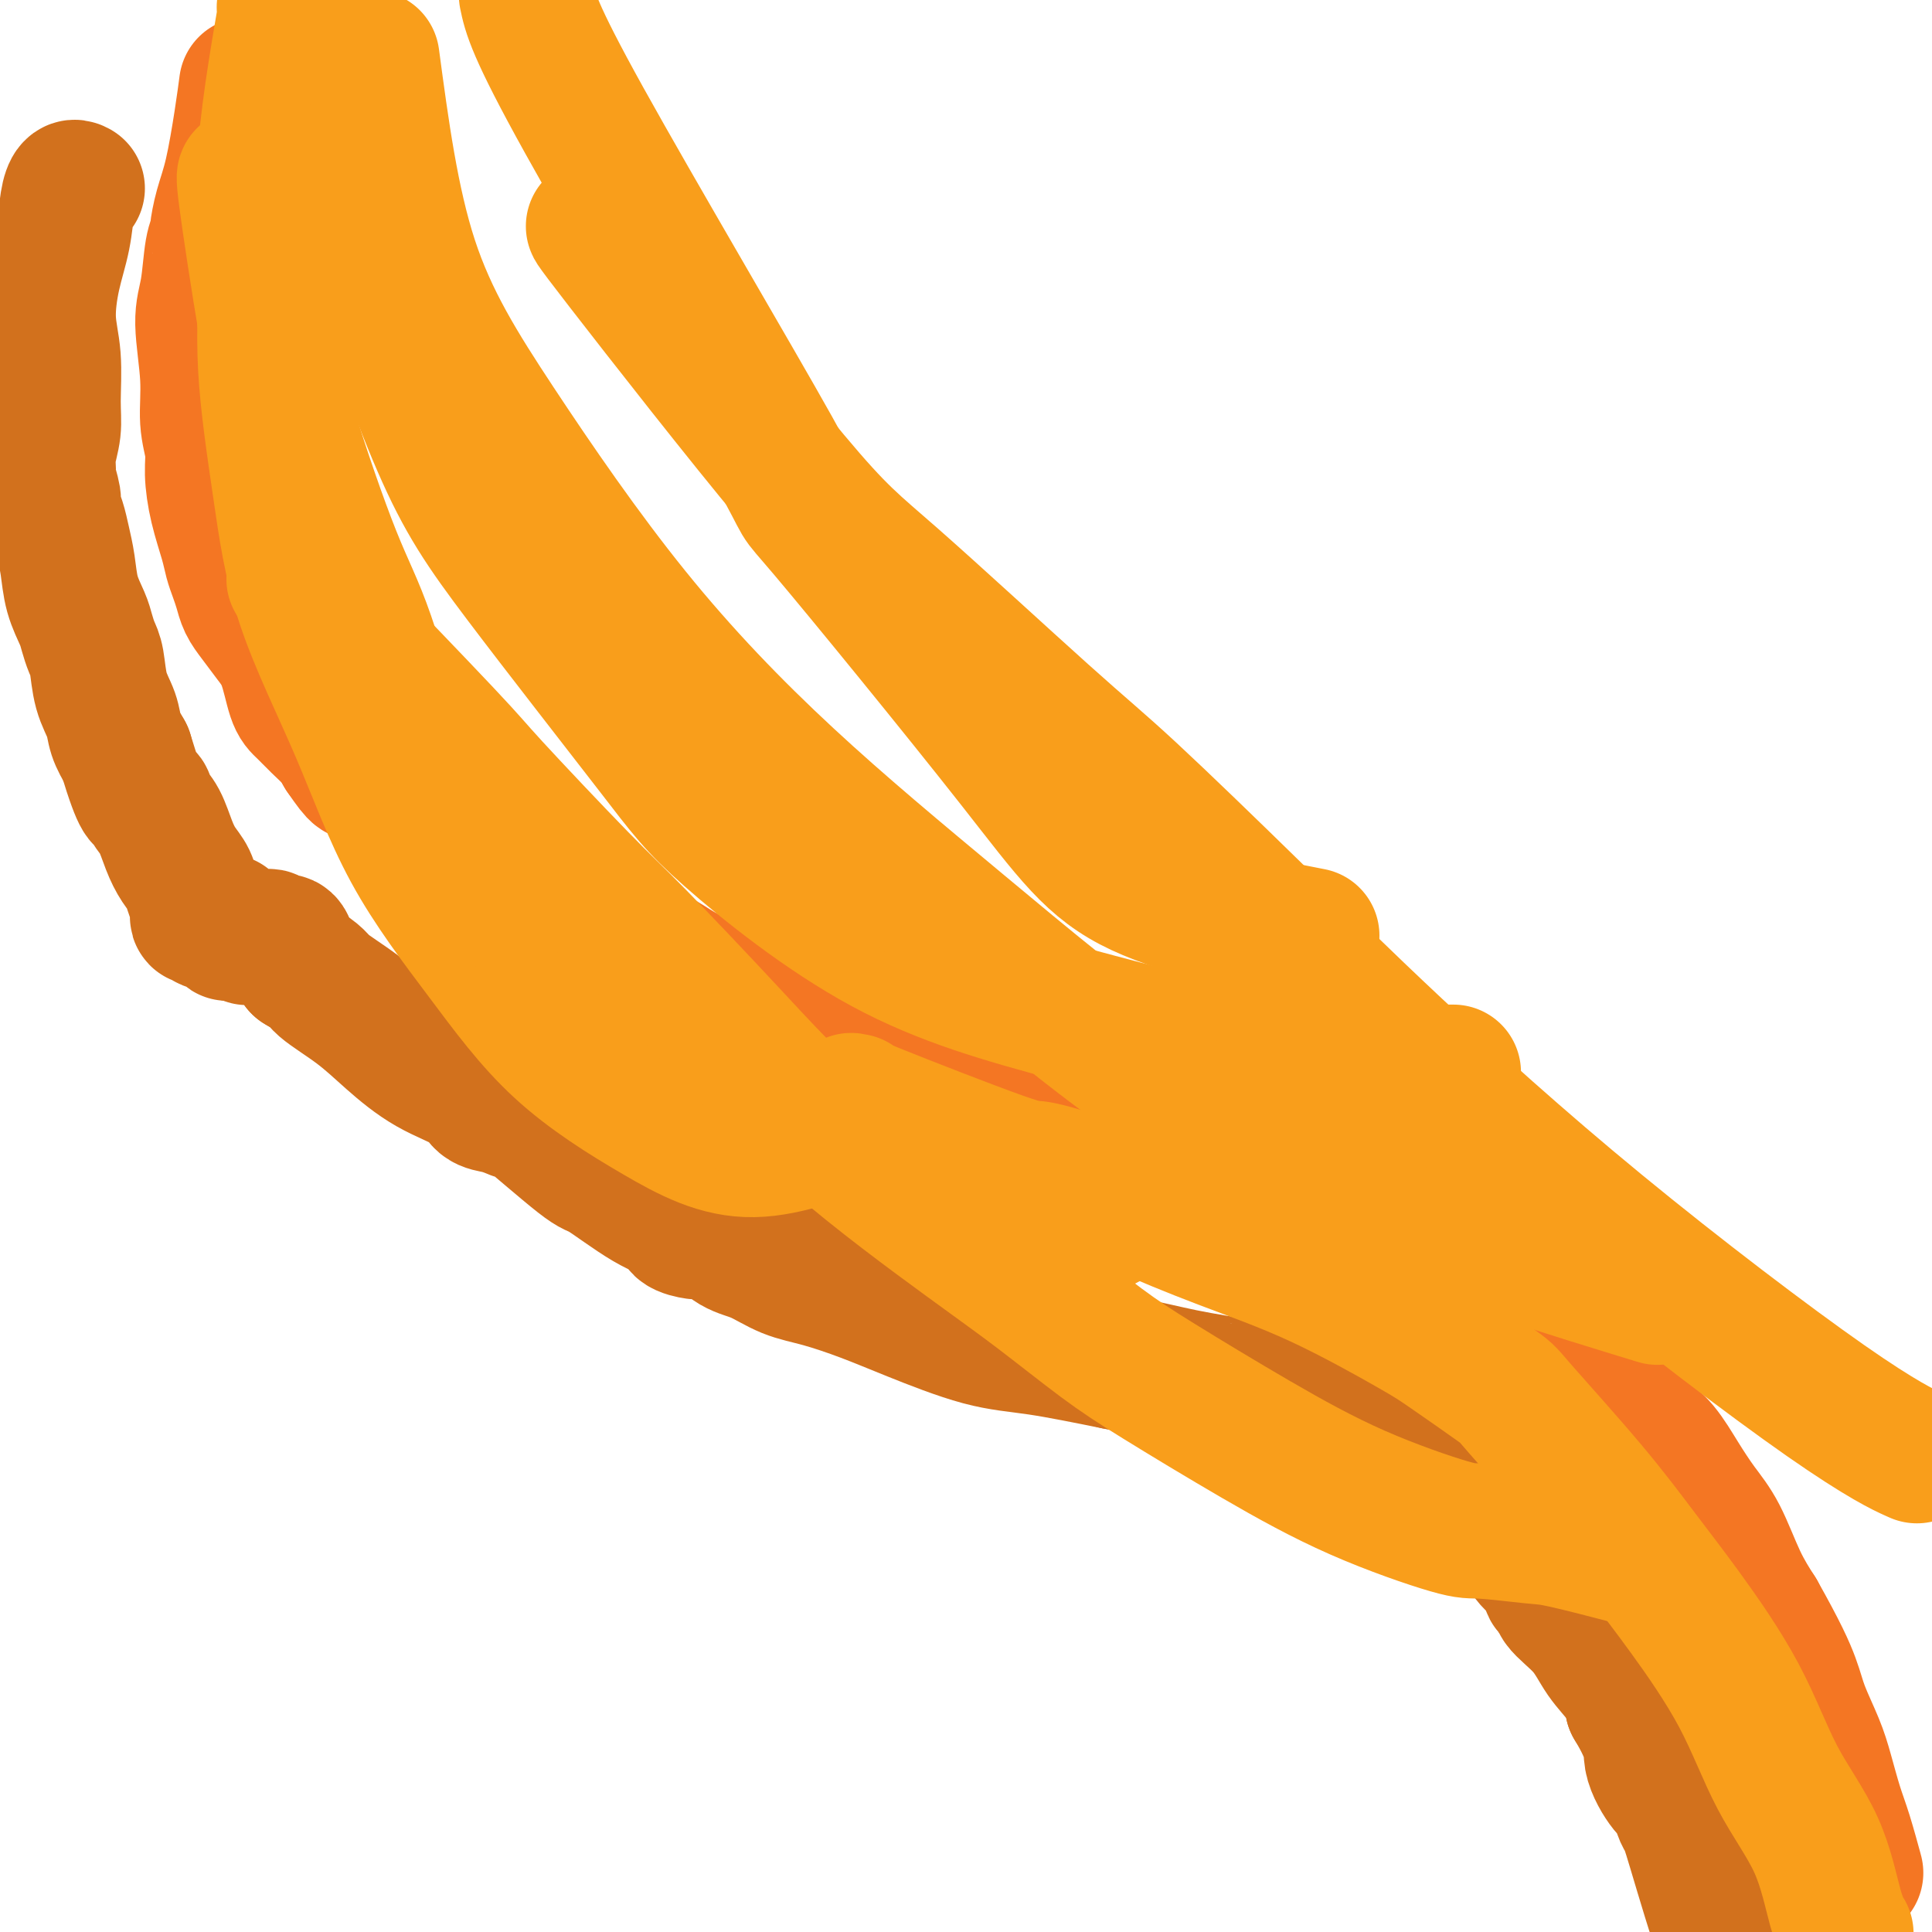 <svg viewBox='0 0 400 400' version='1.1' xmlns='http://www.w3.org/2000/svg' xmlns:xlink='http://www.w3.org/1999/xlink'><g fill='none' stroke='#D2711D' stroke-width='28' stroke-linecap='round' stroke-linejoin='round'><path d='M16,39c-0.326,-0.176 -0.653,-0.352 -1,0c-0.347,0.352 -0.716,1.234 -1,3c-0.284,1.766 -0.483,4.418 -1,7c-0.517,2.582 -1.353,5.095 -2,8c-0.647,2.905 -1.105,6.202 -1,9c0.105,2.798 0.775,5.096 1,8c0.225,2.904 0.007,6.414 0,9c-0.007,2.586 0.198,4.248 0,6c-0.198,1.752 -0.800,3.595 -1,5c-0.200,1.405 0.002,2.371 0,3c-0.002,0.629 -0.208,0.922 0,2c0.208,1.078 0.829,2.940 1,4c0.171,1.060 -0.110,1.318 0,2c0.110,0.682 0.611,1.789 1,3c0.389,1.211 0.668,2.526 1,4c0.332,1.474 0.719,3.109 1,5c0.281,1.891 0.457,4.040 1,6c0.543,1.960 1.454,3.731 2,5c0.546,1.269 0.728,2.037 1,3c0.272,0.963 0.636,2.123 1,3c0.364,0.877 0.730,1.473 1,3c0.270,1.527 0.443,3.987 1,6c0.557,2.013 1.496,3.581 2,5c0.504,1.419 0.573,2.691 1,4c0.427,1.309 1.214,2.654 2,4'/><path d='M26,156c3.346,11.075 3.711,9.264 4,9c0.289,-0.264 0.501,1.020 1,2c0.499,0.980 1.285,1.656 2,3c0.715,1.344 1.358,3.357 2,5c0.642,1.643 1.283,2.916 2,4c0.717,1.084 1.512,1.979 2,3c0.488,1.021 0.670,2.167 1,3c0.330,0.833 0.808,1.351 1,2c0.192,0.649 0.097,1.428 0,2c-0.097,0.572 -0.195,0.939 0,1c0.195,0.061 0.683,-0.182 1,0c0.317,0.182 0.463,0.788 1,1c0.537,0.212 1.466,0.029 2,0c0.534,-0.029 0.671,0.096 1,0c0.329,-0.096 0.848,-0.414 1,0c0.152,0.414 -0.062,1.561 0,2c0.062,0.439 0.402,0.170 1,0c0.598,-0.170 1.456,-0.241 2,0c0.544,0.241 0.776,0.796 1,1c0.224,0.204 0.440,0.059 1,0c0.560,-0.059 1.463,-0.031 2,0c0.537,0.031 0.706,0.066 1,0c0.294,-0.066 0.711,-0.233 1,0c0.289,0.233 0.449,0.867 1,1c0.551,0.133 1.495,-0.233 2,0c0.505,0.233 0.573,1.067 1,2c0.427,0.933 1.214,1.967 2,3'/><path d='M62,200c4.044,2.379 3.654,2.828 5,4c1.346,1.172 4.429,3.067 7,5c2.571,1.933 4.631,3.904 7,6c2.369,2.096 5.047,4.316 8,6c2.953,1.684 6.180,2.832 8,4c1.820,1.168 2.231,2.356 3,3c0.769,0.644 1.894,0.745 3,1c1.106,0.255 2.191,0.666 3,1c0.809,0.334 1.341,0.593 1,0c-0.341,-0.593 -1.555,-2.038 1,0c2.555,2.038 8.878,7.558 12,10c3.122,2.442 3.043,1.807 5,3c1.957,1.193 5.949,4.214 9,6c3.051,1.786 5.160,2.336 6,3c0.840,0.664 0.412,1.443 1,2c0.588,0.557 2.193,0.891 3,1c0.807,0.109 0.815,-0.008 1,0c0.185,0.008 0.547,0.142 1,0c0.453,-0.142 0.998,-0.558 2,0c1.002,0.558 2.460,2.091 4,3c1.540,0.909 3.163,1.192 5,2c1.837,0.808 3.888,2.139 6,3c2.112,0.861 4.286,1.251 7,2c2.714,0.749 5.968,1.855 9,3c3.032,1.145 5.844,2.327 10,4c4.156,1.673 9.657,3.835 14,5c4.343,1.165 7.526,1.333 12,2c4.474,0.667 10.237,1.834 16,3'/><path d='M231,282c6.821,1.332 9.872,2.161 14,3c4.128,0.839 9.332,1.689 12,2c2.668,0.311 2.801,0.082 3,0c0.199,-0.082 0.465,-0.016 1,0c0.535,0.016 1.340,-0.018 2,0c0.660,0.018 1.176,0.087 1,0c-0.176,-0.087 -1.042,-0.332 2,1c3.042,1.332 9.994,4.240 14,6c4.006,1.760 5.065,2.372 6,3c0.935,0.628 1.744,1.271 3,2c1.256,0.729 2.957,1.544 4,2c1.043,0.456 1.427,0.552 2,1c0.573,0.448 1.333,1.249 2,2c0.667,0.751 1.239,1.453 2,2c0.761,0.547 1.711,0.940 3,2c1.289,1.060 2.917,2.786 4,4c1.083,1.214 1.623,1.915 3,3c1.377,1.085 3.593,2.552 5,4c1.407,1.448 2.005,2.875 3,4c0.995,1.125 2.388,1.947 3,3c0.612,1.053 0.445,2.335 1,3c0.555,0.665 1.832,0.711 2,1c0.168,0.289 -0.774,0.820 0,2c0.774,1.180 3.265,3.010 5,5c1.735,1.990 2.713,4.141 4,6c1.287,1.859 2.881,3.426 4,5c1.119,1.574 1.763,3.155 2,4c0.237,0.845 0.068,0.956 0,1c-0.068,0.044 -0.034,0.022 0,0'/><path d='M338,353c4.466,7.409 3.631,8.930 4,11c0.369,2.070 1.943,4.689 3,6c1.057,1.311 1.596,1.316 2,2c0.404,0.684 0.674,2.048 1,3c0.326,0.952 0.708,1.494 1,2c0.292,0.506 0.495,0.978 2,6c1.505,5.022 4.310,14.593 6,19c1.690,4.407 2.263,3.648 3,6c0.737,2.352 1.639,7.815 2,10c0.361,2.185 0.180,1.093 0,0'/></g>
<g fill='none' stroke='#F47623' stroke-width='28' stroke-linecap='round' stroke-linejoin='round'><path d='M51,18c-0.018,0.135 -0.036,0.271 0,0c0.036,-0.271 0.125,-0.948 0,0c-0.125,0.948 -0.463,3.521 -1,7c-0.537,3.479 -1.271,7.865 -2,11c-0.729,3.135 -1.452,5.019 -2,7c-0.548,1.981 -0.922,4.057 -1,5c-0.078,0.943 0.141,0.752 0,1c-0.141,0.248 -0.641,0.935 -1,3c-0.359,2.065 -0.576,5.507 -1,8c-0.424,2.493 -1.057,4.037 -1,7c0.057,2.963 0.802,7.346 1,11c0.198,3.654 -0.150,6.578 0,9c0.150,2.422 0.800,4.343 1,6c0.200,1.657 -0.049,3.052 0,5c0.049,1.948 0.394,4.450 1,7c0.606,2.550 1.471,5.148 2,7c0.529,1.852 0.721,2.960 1,4c0.279,1.040 0.644,2.014 1,3c0.356,0.986 0.704,1.986 1,3c0.296,1.014 0.541,2.043 1,3c0.459,0.957 1.133,1.841 2,3c0.867,1.159 1.926,2.593 3,4c1.074,1.407 2.164,2.789 3,5c0.836,2.211 1.417,5.253 2,7c0.583,1.747 1.166,2.200 2,3c0.834,0.800 1.917,1.946 3,3c1.083,1.054 2.167,2.015 3,3c0.833,0.985 1.417,1.992 2,3'/><path d='M71,156c3.748,5.505 3.119,3.767 4,4c0.881,0.233 3.273,2.436 5,4c1.727,1.564 2.791,2.490 5,4c2.209,1.510 5.565,3.605 8,5c2.435,1.395 3.951,2.092 5,3c1.049,0.908 1.631,2.028 6,5c4.369,2.972 12.525,7.796 17,10c4.475,2.204 5.269,1.789 6,2c0.731,0.211 1.399,1.049 3,2c1.601,0.951 4.133,2.014 6,3c1.867,0.986 3.067,1.894 5,3c1.933,1.106 4.597,2.410 6,3c1.403,0.590 1.543,0.468 3,1c1.457,0.532 4.230,1.719 5,2c0.770,0.281 -0.465,-0.344 4,2c4.465,2.344 14.629,7.656 19,10c4.371,2.344 2.949,1.721 3,2c0.051,0.279 1.576,1.460 3,2c1.424,0.540 2.746,0.440 5,1c2.254,0.560 5.438,1.782 8,3c2.562,1.218 4.501,2.434 6,3c1.499,0.566 2.556,0.482 4,1c1.444,0.518 3.273,1.640 4,2c0.727,0.360 0.350,-0.040 1,0c0.650,0.040 2.325,0.520 4,1'/><path d='M216,234c5.485,1.836 3.199,0.927 3,1c-0.199,0.073 1.689,1.129 4,2c2.311,0.871 5.044,1.556 7,2c1.956,0.444 3.136,0.646 5,1c1.864,0.354 4.412,0.861 5,1c0.588,0.139 -0.784,-0.091 3,1c3.784,1.091 12.723,3.504 17,5c4.277,1.496 3.891,2.076 5,3c1.109,0.924 3.713,2.191 6,3c2.287,0.809 4.255,1.159 6,2c1.745,0.841 3.265,2.171 5,3c1.735,0.829 3.685,1.156 6,2c2.315,0.844 4.995,2.206 7,3c2.005,0.794 3.333,1.020 5,2c1.667,0.980 3.672,2.714 6,4c2.328,1.286 4.979,2.126 7,3c2.021,0.874 3.411,1.784 5,3c1.589,1.216 3.376,2.739 5,4c1.624,1.261 3.084,2.259 4,3c0.916,0.741 1.287,1.224 2,2c0.713,0.776 1.768,1.843 3,3c1.232,1.157 2.639,2.402 4,4c1.361,1.598 2.674,3.550 4,5c1.326,1.450 2.665,2.399 4,4c1.335,1.601 2.667,3.854 4,6c1.333,2.146 2.667,4.183 4,6c1.333,1.817 2.667,3.412 4,6c1.333,2.588 2.667,6.168 4,9c1.333,2.832 2.667,4.916 4,7'/><path d='M364,334c4.600,8.161 6.100,11.564 7,14c0.900,2.436 1.199,3.904 2,6c0.801,2.096 2.103,4.818 3,7c0.897,2.182 1.390,3.822 2,6c0.610,2.178 1.339,4.893 2,7c0.661,2.107 1.255,3.606 2,6c0.745,2.394 1.641,5.684 2,7c0.359,1.316 0.179,0.658 0,0'/></g>
<g fill='none' stroke='#F99E1B' stroke-width='28' stroke-linecap='round' stroke-linejoin='round'><path d='M59,1c-0.123,0.462 -0.245,0.924 0,0c0.245,-0.924 0.859,-3.234 0,2c-0.859,5.234 -3.191,18.014 -4,28c-0.809,9.986 -0.096,17.179 0,24c0.096,6.821 -0.425,13.268 0,21c0.425,7.732 1.797,16.747 3,25c1.203,8.253 2.236,15.745 5,24c2.764,8.255 7.259,17.275 11,26c3.741,8.725 6.729,17.157 11,25c4.271,7.843 9.827,15.099 15,22c5.173,6.901 9.963,13.449 16,19c6.037,5.551 13.319,10.107 20,14c6.681,3.893 12.760,7.125 20,7c7.240,-0.125 15.640,-3.607 19,-5c3.360,-1.393 1.680,-0.696 0,0'/><path d='M51,37c-0.363,-0.773 -0.726,-1.546 0,4c0.726,5.546 2.540,17.411 4,26c1.460,8.589 2.565,13.900 5,22c2.435,8.100 6.202,18.987 9,26c2.798,7.013 4.629,10.152 7,17c2.371,6.848 5.281,17.406 9,26c3.719,8.594 8.245,15.226 14,22c5.755,6.774 12.737,13.691 20,21c7.263,7.309 14.805,15.011 23,21c8.195,5.989 17.042,10.265 26,13c8.958,2.735 18.027,3.929 29,7c10.973,3.071 23.849,8.020 29,10c5.151,1.980 2.575,0.990 0,0'/><path d='M61,120c-0.111,-0.087 -0.222,-0.174 0,0c0.222,0.174 0.779,0.607 7,7c6.221,6.393 18.108,18.744 24,25c5.892,6.256 5.791,6.415 10,11c4.209,4.585 12.729,13.595 18,19c5.271,5.405 7.292,7.203 12,12c4.708,4.797 12.104,12.592 19,20c6.896,7.408 13.291,14.429 22,22c8.709,7.571 19.730,15.693 27,21c7.270,5.307 10.789,7.799 15,11c4.211,3.201 9.114,7.110 13,10c3.886,2.890 6.756,4.759 12,8c5.244,3.241 12.861,7.853 20,12c7.139,4.147 13.801,7.830 21,11c7.199,3.170 14.936,5.827 19,7c4.064,1.173 4.453,0.861 7,1c2.547,0.139 7.250,0.728 10,1c2.750,0.272 3.548,0.227 7,1c3.452,0.773 9.558,2.364 12,3c2.442,0.636 1.221,0.318 0,0'/><path d='M177,228c-1.076,-0.243 -2.152,-0.486 4,2c6.152,2.486 19.532,7.703 26,10c6.468,2.297 6.024,1.676 8,2c1.976,0.324 6.370,1.592 10,3c3.630,1.408 6.495,2.956 11,5c4.505,2.044 10.651,4.583 17,7c6.349,2.417 12.902,4.713 20,8c7.098,3.287 14.740,7.567 19,10c4.260,2.433 5.137,3.021 8,5c2.863,1.979 7.712,5.350 10,7c2.288,1.650 2.014,1.581 5,5c2.986,3.419 9.232,10.327 14,16c4.768,5.673 8.057,10.110 11,14c2.943,3.890 5.540,7.233 9,12c3.460,4.767 7.782,10.959 11,17c3.218,6.041 5.332,11.931 8,17c2.668,5.069 5.890,9.318 8,14c2.110,4.682 3.106,9.799 4,13c0.894,3.201 1.684,4.486 2,5c0.316,0.514 0.158,0.257 0,0'/><path d='M70,25c-0.309,-1.716 -0.619,-3.431 0,0c0.619,3.431 2.165,12.009 6,25c3.835,12.991 9.958,30.396 15,42c5.042,11.604 9.001,17.407 17,28c7.999,10.593 20.037,25.977 27,35c6.963,9.023 8.851,11.686 16,18c7.149,6.314 19.559,16.280 32,23c12.441,6.720 24.912,10.193 39,14c14.088,3.807 29.793,7.948 44,10c14.207,2.052 26.916,2.015 32,2c5.084,-0.015 2.542,-0.007 0,0'/><path d='M77,12c1.991,14.859 3.983,29.719 8,42c4.017,12.281 10.060,21.985 18,34c7.940,12.015 17.776,26.342 28,39c10.224,12.658 20.835,23.646 32,34c11.165,10.354 22.884,20.073 36,31c13.116,10.927 27.629,23.063 42,33c14.371,9.937 28.600,17.675 47,25c18.400,7.325 40.971,14.236 50,17c9.029,2.764 4.514,1.382 0,0'/><path d='M124,48c-1.438,-1.591 -2.876,-3.183 5,7c7.876,10.183 25.066,32.139 35,44c9.934,11.861 12.612,13.625 21,21c8.388,7.375 22.484,20.361 31,28c8.516,7.639 11.451,9.931 18,16c6.549,6.069 16.713,15.914 26,25c9.287,9.086 17.696,17.412 29,28c11.304,10.588 25.501,23.439 42,37c16.499,13.561 35.299,27.831 47,36c11.701,8.169 16.304,10.238 18,11c1.696,0.762 0.485,0.218 0,0c-0.485,-0.218 -0.242,-0.109 0,0'/><path d='M109,-1c0.710,3.465 1.420,6.930 12,26c10.580,19.070 31.030,53.745 39,68c7.970,14.255 3.462,8.090 11,17c7.538,8.910 27.124,32.893 39,48c11.876,15.107 16.044,21.336 26,26c9.956,4.664 25.702,7.761 32,9c6.298,1.239 3.149,0.619 0,0'/></g>
</svg>